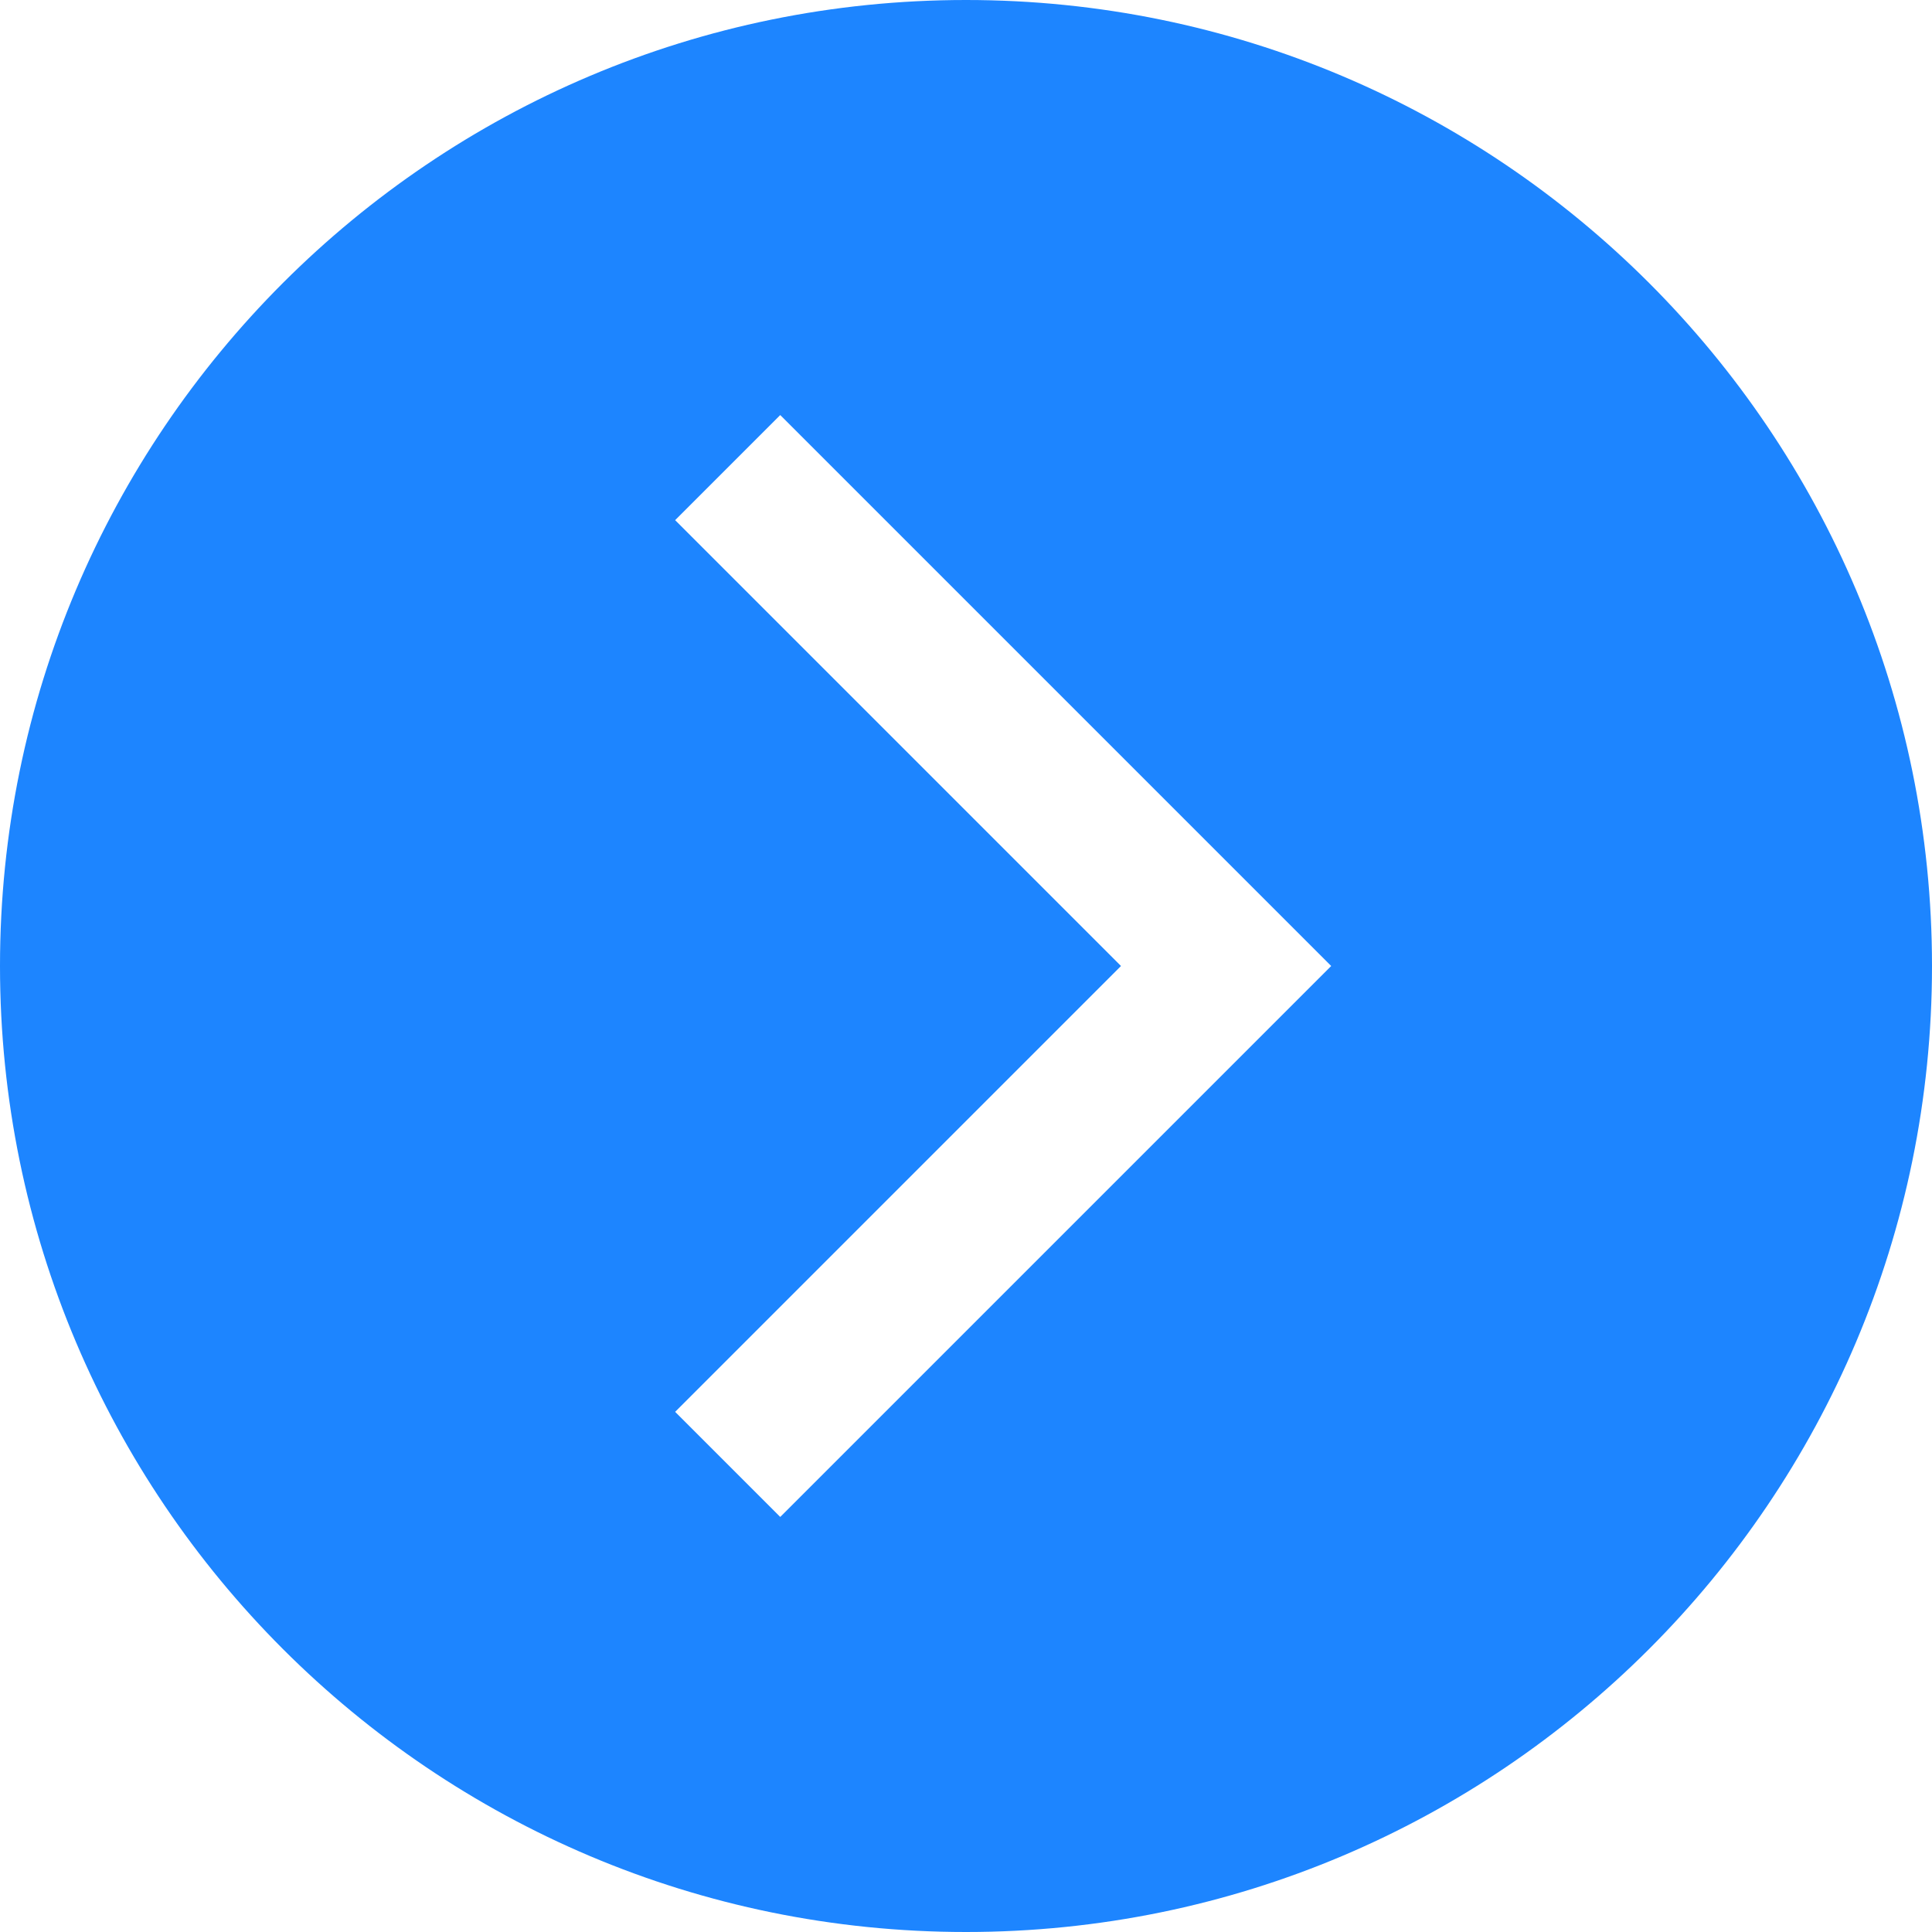 <?xml version="1.0" encoding="UTF-8"?> <svg xmlns="http://www.w3.org/2000/svg" width="60" height="60" viewBox="0 0 60 60" fill="none"> <path d="M30 60C46.568 60 60 46.568 60 30C60 13.432 46.568 5.50144e-06 30 4.05304e-06C13.432 2.60463e-06 -1.65096e-06 13.432 -3.09936e-06 30C-4.54776e-06 46.568 13.432 60 30 60ZM20.967 16.154L24.231 12.89L41.341 30L24.231 47.11L20.967 43.846L34.813 30L20.967 16.154Z" fill="#1D85FF"></path> </svg> 